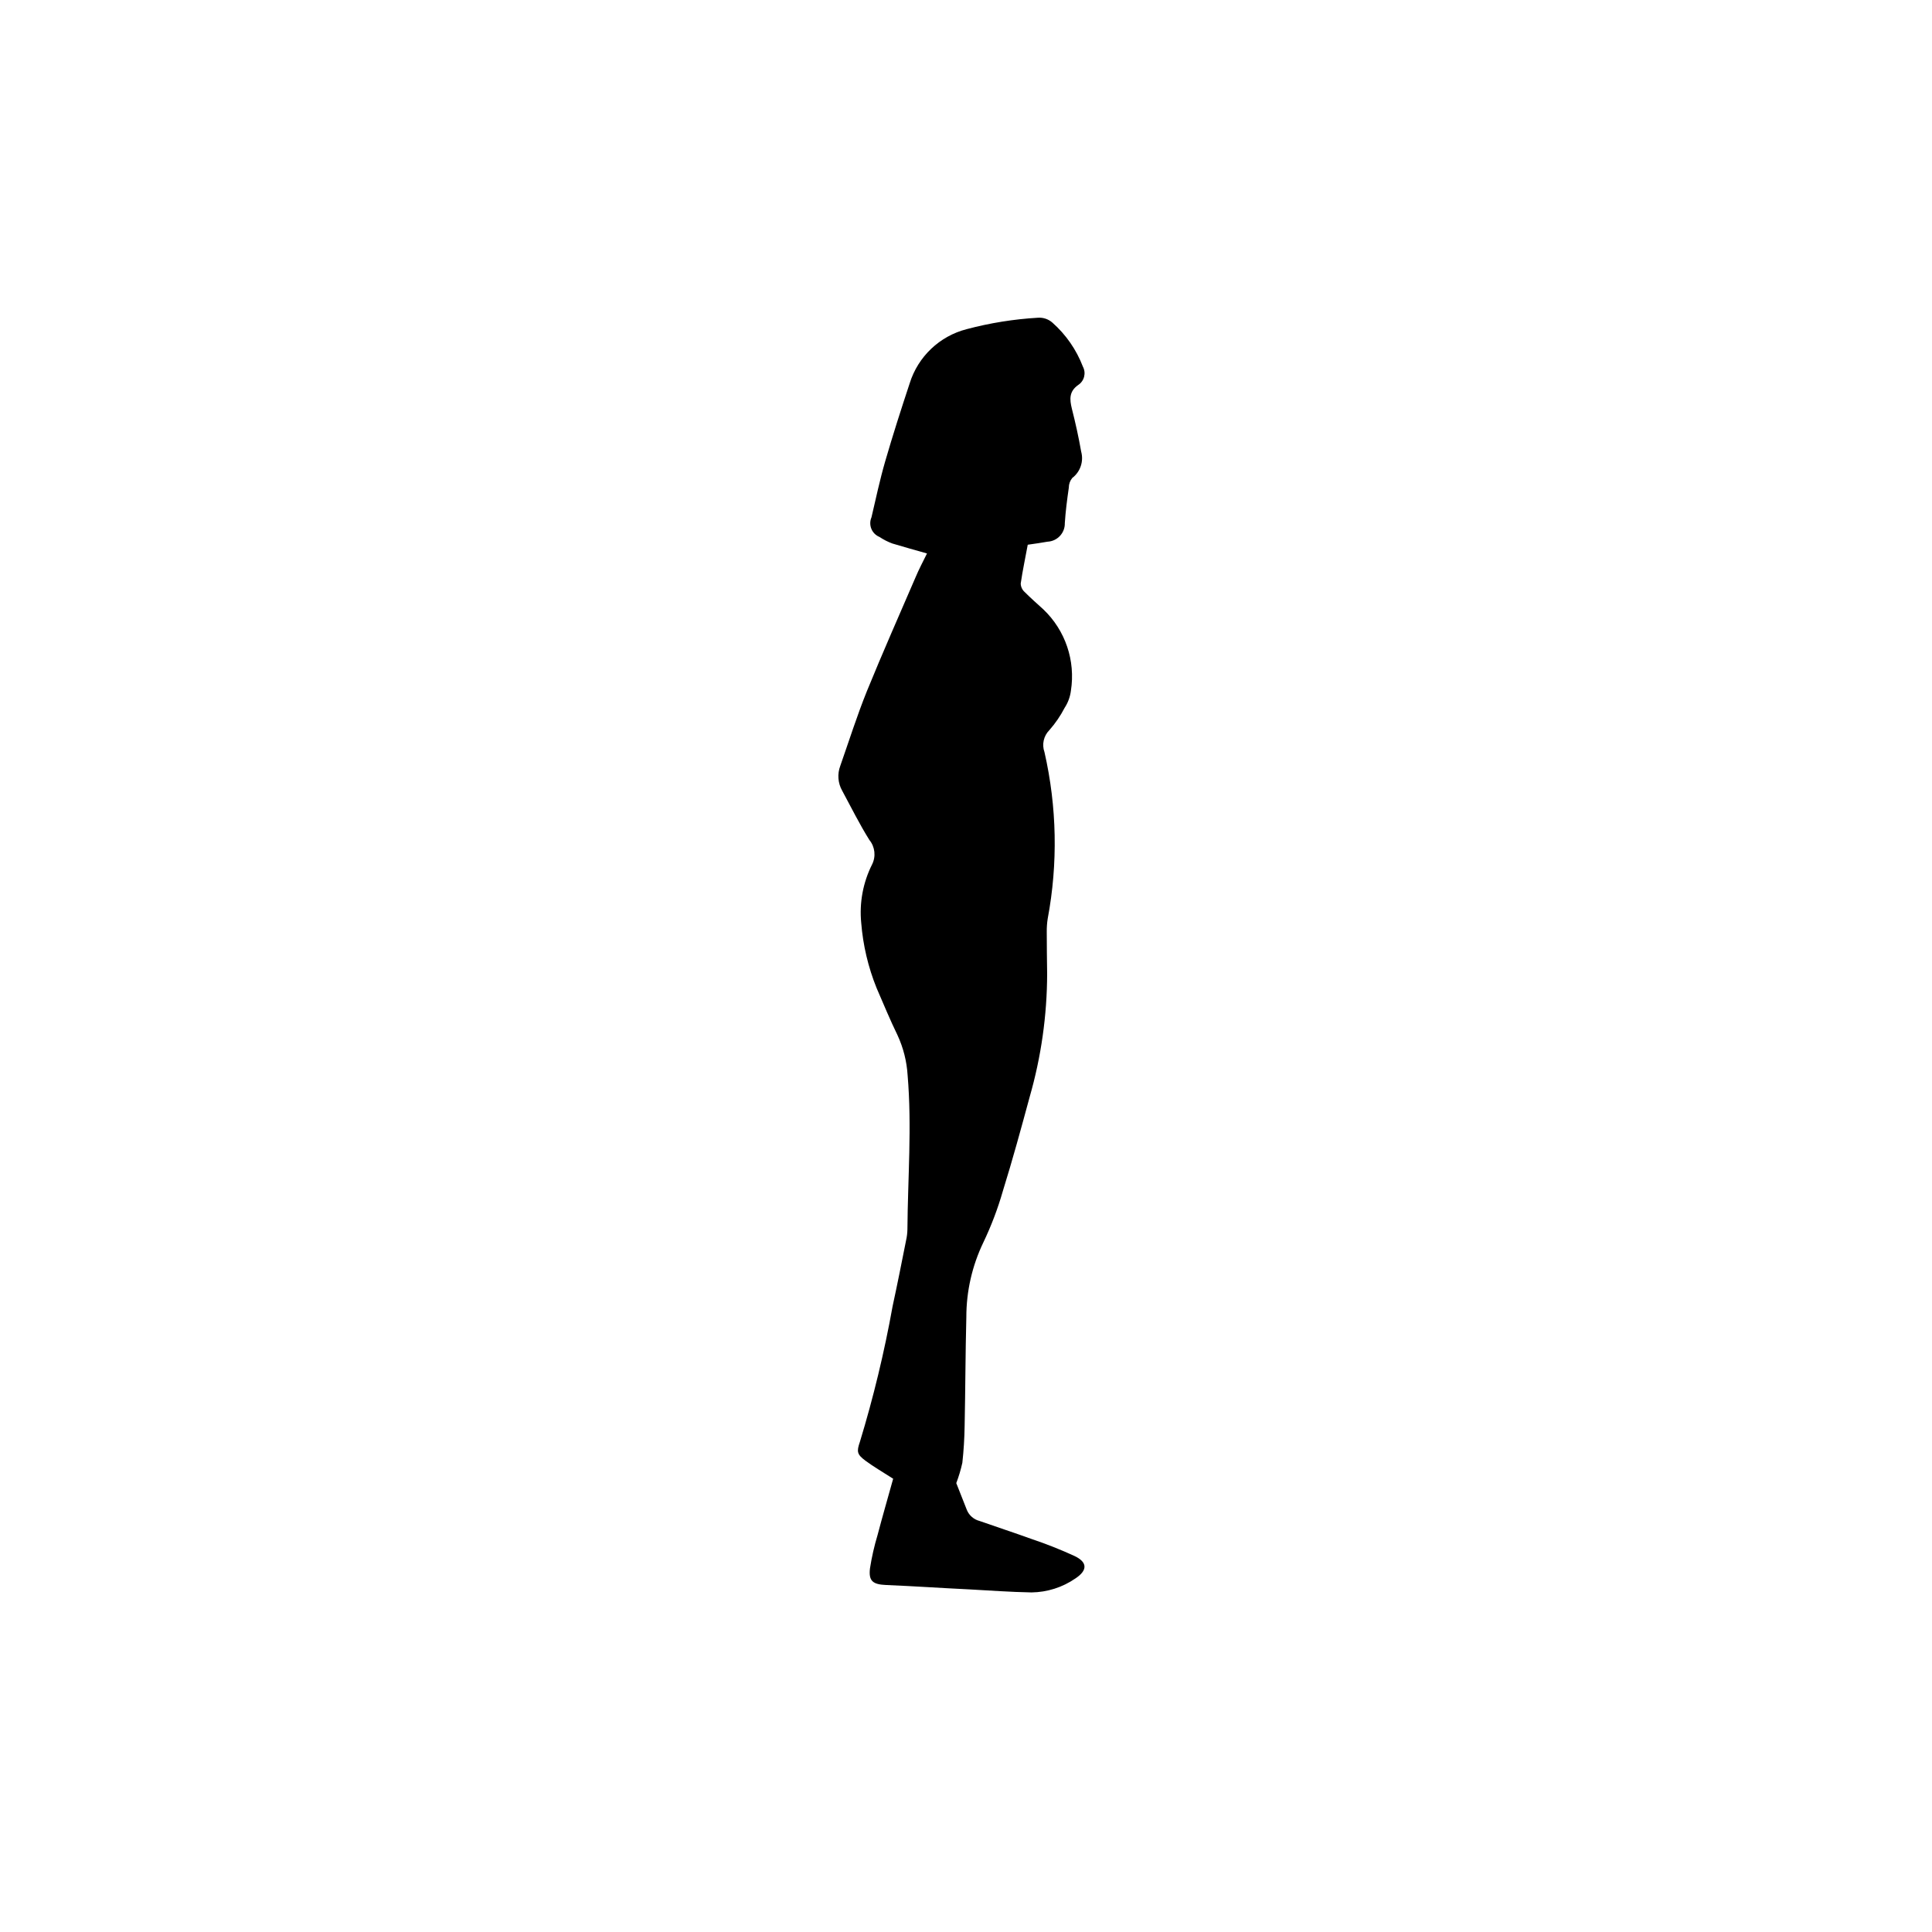 <?xml version="1.0" encoding="UTF-8"?>
<!-- Uploaded to: ICON Repo, www.iconrepo.com, Generator: ICON Repo Mixer Tools -->
<svg fill="#000000" width="800px" height="800px" version="1.1" viewBox="144 144 512 512" xmlns="http://www.w3.org/2000/svg">
 <g>
  <path d="m397.42 283.11c0.605-1.258 1.309-2.418 2.215-4.082 3.016 4.734 7.945 7.918 13.504 8.719-0.555 2.922-1.059 5.691-1.664 8.969-2.367-1.613-4.383-3.023-6.449-4.332-2.016-1.211-4.18-2.215-6.195-3.477-2.973-1.918-3.074-2.574-1.41-5.797z"/>
  <path d="m382.61 553.16c6.367 2.422 13.055 3.918 19.848 4.434 2.07 0.145 4.113-0.527 5.695-1.863 0.957-0.707 1.863-1.461 3.023-2.316v-0.004c5.676 1.219 11.164 3.184 16.32 5.844-2.824 2.348-6.402 3.598-10.074 3.527-5.289-0.051-10.578-0.402-15.82-0.707-7.457-0.402-14.863-0.855-22.32-1.309-0.676-0.062-1.348-0.164-2.012-0.301 0.754-3.023 1.359-5.594 2.066-8.465 1.309 0.453 2.316 0.758 3.273 1.16z"/>
  <path d="m403.11 554.46c-7.84-0.391-15.527-2.328-22.621-5.691 1.008-4.133 2.016-8.16 3.023-12.395 3.426 0.152 6.801 0.301 10.578 0.453 1.008 2.469 2.316 4.988 3.125 7.609v-0.004c0.676 2.566 2.582 4.625 5.09 5.492 1.664 0.656 3.375 1.359 5.238 2.168-0.922 1.551-2.629 2.461-4.434 2.367z"/>
  <path d="m375.25 385.34c0.066-4.305 1.102-8.539 3.019-12.395 7.305 8.262 14.309 16.172 21.766 24.586-0.902 0.594-1.762 1.25-2.57 1.965-0.301 0.352-0.402 1.461-0.102 1.664h0.004c0.539 0.422 1.238 0.59 1.914 0.453 0.605-0.23 1.129-0.633 1.512-1.16 2.57-2.621 5.039-5.34 7.609-8.012 1.109-1.109 2.266-2.168 3.828-3.68l-0.004 0.004c0.102-0.797 0.305-1.574 0.605-2.316 0.453-1.008 0.805-2.016-0.301-2.519-0.504-0.25-1.461 0.301-2.168 0.605-0.352 0.152-0.605 0.555-1.16 1.059-2.469-3.375-4.785-6.648-7.406-10.277 6.348-0.25 12.09-0.504 18.289-0.754-0.504 3.828-1.008 7.406-1.461 11.035v-0.004c-0.223 1.367-0.375 2.746-0.453 4.129 0 3.777 0.102 7.609 0.152 11.387 0.051 11.148-1.512 22.246-4.637 32.949-2.066 7.859-4.18 15.668-6.551 23.426h0.004c-1.414 4.891-3.219 9.656-5.391 14.258-3.164 6.664-4.832 13.938-4.887 21.312-0.203 5.289-0.152 10.578-0.25 15.871-0.102 6.297-0.203 12.594-0.352 18.844l-0.004-0.004c-0.117 1.656-0.32 3.305-0.605 4.938-7.168 2.078-14.902 0.391-20.555-4.484 2.316-9.926 4.785-19.648 6.953-29.473 1.914-8.613 3.578-17.332 5.289-26.047 0.199-0.84 0.301-1.703 0.301-2.566 0.102-13.754 1.16-27.457 0.102-41.211v-0.004c-0.254-4.094-1.262-8.109-2.973-11.836-2.215-4.484-4.133-9.07-5.996-13.652v-0.004c-2.273-5.762-3.469-11.891-3.523-18.086z"/>
  <path d="m404.07 267.04c-1.68-1.027-2.734-2.82-2.82-4.789 0.051-1.762 0.605-2.57 2.316-2.266 3.191 0.59 6.367-1.102 7.656-4.082 0.938-1.422 2.41-2.402 4.082-2.719 3.023-0.754 5.996-1.762 9.422-2.769 0.906 4.785 1.812 9.422 2.672 14.055 0.406 1.523-0.254 3.129-1.613 3.93-1.199 0.961-1.859 2.445-1.766 3.981-0.203 2.973-0.453 5.996-0.855 9.02-0.352 2.57-0.707 3.074-3.176 3.273h0.004c-3.207 0.609-6.516 0.301-9.555-0.883-3.039-1.184-5.68-3.203-7.625-5.82-0.402-0.605-0.906-1.211-1.562-2.117 1.008-1.613 2.016-3.375 3.176-5.039 1.258-1.809 1.309-2.312-0.355-3.773z"/>
  <path d="m389.91 286.84c-3.902-0.008-7.723-1.109-11.035-3.172-1.109-0.605-0.957-1.562-0.707-2.57 0.805-3.375 1.41-6.801 2.367-10.078 2.57-8.613 5.188-17.18 7.961-25.695l0.004 0.004c1.504-4.731 5.082-8.516 9.723-10.277 2.715-1.062 5.512-1.902 8.363-2.519 3.375-0.754 6.852-1.059 10.227-1.613 2.059-0.516 4.231 0.258 5.492 1.965 1.863 2.621 3.578 5.391 5.289 8.113 0.855 1.309 0.402 2.367-0.656 3.426h0.004c-1.723 1.801-3.871 3.133-6.25 3.879-3.527 1.059-7.055 2.016-10.379 2.973-0.855 1.715-1.461 3.023-2.215 4.281-0.703 1.145-2.074 1.699-3.375 1.359-2.367-0.402-4.684-0.352-5.945 2.117-1.262 2.352-1.105 5.207 0.402 7.406 0.605 0.906 1.309 1.715 2.066 2.719-2.769 5.289-5.644 10.578-8.414 15.922-0.562 1.094-1.695 1.773-2.922 1.762z"/>
  <path d="m369.91 347c2.519-6.801 4.785-13.652 7.508-20.355 3.93-9.723 8.113-19.348 12.344-28.969 1.309-3.023 2.973-5.945 4.637-9.219 4.785 4.281 10.832 5.793 15.062 10.227 2.973 3.125 6.195 5.996 9.371 8.918h-0.004c3.465 3.309 5.617 7.754 6.062 12.523 0.441 4.766-0.852 9.535-3.644 13.422-1.008 1.309-1.965 2.57-3.074 3.777v0.004c-1.148 1.188-1.535 2.918-1.008 4.484 2.246 8.578 3.301 17.43 3.125 26.297-0.051 0.855-0.152 1.715-0.25 2.82-6.305 0.926-12.684 1.23-19.047 0.91-1.207 0.027-2.328-0.613-2.922-1.664-1.41-2.168-2.973-4.281-4.281-6.5-3.125-5.289-6.144-10.68-9.371-16.172 0.656-1.008 1.359-2.117 2.066-3.176 6.062-9.109 10.922-18.965 14.457-29.32 0.395-1.004 0.664-2.055 0.809-3.125-0.035-0.688-0.391-1.32-0.957-1.711-0.504-0.152-1.359 0.352-1.863 0.805-0.352 0.301-0.402 0.957-0.555 1.461-3.531 11.176-8.746 21.742-15.469 31.34-1.812 2.062-1.918 5.117-0.25 7.305 4.684 7.406 8.918 15.062 13.652 22.418 2.82 4.484 6.246 8.516 9.422 12.797 0.504 0.656 1.008 1.359 1.715 2.367-1.613 1.914-3.223 3.879-5.039 6.047-2.367-2.367-4.586-4.434-6.648-6.648h-0.004c-6.906-7.188-13.176-14.961-18.742-23.227-2.469-3.777-4.383-7.961-6.602-11.891-1.066-1.801-1.25-3.992-0.5-5.945z"/>
  <path d="m401.25 262.25c0.086 1.969 1.141 3.762 2.82 4.789 1.664 1.461 1.613 1.965 0.352 3.777-1.16 1.664-2.168 3.426-3.176 5.039 0.656 0.906 1.16 1.512 1.562 2.117l0.004-0.004c1.945 2.617 4.586 4.637 7.625 5.82 3.039 1.184 6.348 1.492 9.555 0.883 2.469-0.203 2.82-0.707 3.176-3.273 0.402-3.023 0.656-6.047 0.855-9.02h-0.004c-0.094-1.535 0.566-3.019 1.766-3.981 1.359-0.801 2.019-2.406 1.613-3.93-0.855-4.637-1.762-9.27-2.672-14.055-3.426 1.008-6.398 2.016-9.422 2.769-1.672 0.316-3.144 1.297-4.082 2.719-1.289 2.981-4.465 4.672-7.656 4.082-1.711-0.301-2.266 0.504-2.316 2.266z"/>
  <path d="m397.42 283.11c-1.664 3.223-1.562 3.879 1.41 5.793 2.016 1.258 4.18 2.266 6.195 3.477 2.066 1.309 4.082 2.719 6.449 4.332 0.605-3.273 1.109-6.047 1.664-8.969v0.004c-5.559-0.801-10.488-3.984-13.504-8.719-0.906 1.664-1.613 2.824-2.215 4.082z"/>
  <path d="m378.88 283.67c3.312 2.062 7.133 3.164 11.035 3.172 1.227 0.012 2.359-0.668 2.922-1.762 2.769-5.34 5.644-10.629 8.414-15.922-0.754-1.008-1.461-1.812-2.066-2.719-1.508-2.199-1.664-5.055-0.402-7.406 1.258-2.469 3.578-2.519 5.945-2.117 1.301 0.34 2.672-0.215 3.375-1.359 0.754-1.258 1.359-2.57 2.215-4.281 3.324-0.957 6.852-1.914 10.379-2.973 2.379-0.746 4.527-2.078 6.25-3.879 1.059-1.059 1.512-2.117 0.656-3.426-1.715-2.719-3.426-5.492-5.289-8.113h-0.004c-1.262-1.707-3.434-2.481-5.492-1.965-3.375 0.555-6.852 0.855-10.227 1.613-2.852 0.617-5.648 1.457-8.363 2.519-4.641 1.762-8.219 5.547-9.723 10.277-2.769 8.516-5.391 17.078-7.961 25.695-0.957 3.273-1.562 6.699-2.367 10.078-0.254 1.004-0.402 1.961 0.703 2.566z"/>
  <path d="m402.45 557.59c-6.793-0.516-13.48-2.012-19.848-4.434-0.957-0.402-1.965-0.707-3.273-1.16-0.707 2.871-1.309 5.441-2.066 8.465 0.664 0.137 1.336 0.238 2.012 0.301 7.457 0.453 14.863 0.906 22.32 1.309 5.238 0.301 10.531 0.656 15.82 0.707 3.672 0.07 7.25-1.18 10.074-3.527-5.156-2.66-10.645-4.625-16.32-5.844-1.16 0.855-2.066 1.613-3.023 2.316v0.004c-1.582 1.336-3.625 2.008-5.695 1.863z"/>
  <path d="m394.09 536.83c-3.777-0.152-7.152-0.301-10.578-0.453-1.008 4.231-2.016 8.262-3.023 12.395 7.094 3.363 14.781 5.301 22.621 5.691 1.805 0.094 3.512-0.816 4.434-2.367-1.863-0.805-3.578-1.512-5.238-2.168-2.508-0.867-4.414-2.926-5.09-5.492-0.805-2.617-2.117-5.137-3.125-7.606z"/>
  <path d="m370.41 352.94c2.215 3.93 4.133 8.113 6.602 11.891 5.566 8.266 11.836 16.039 18.742 23.227 2.066 2.215 4.281 4.281 6.648 6.648 1.812-2.168 3.426-4.133 5.039-6.047-0.707-1.008-1.211-1.715-1.715-2.367-3.176-4.281-6.602-8.312-9.422-12.797-4.734-7.356-8.969-15.012-13.652-22.418h0.004c-1.668-2.188-1.562-5.242 0.25-7.305 6.723-9.598 11.938-20.164 15.469-31.34 0.152-0.504 0.203-1.16 0.555-1.461 0.504-0.453 1.359-0.957 1.863-0.805 0.566 0.391 0.922 1.023 0.957 1.711-0.145 1.07-0.414 2.121-0.809 3.125-3.535 10.355-8.395 20.211-14.457 29.32-0.707 1.059-1.41 2.168-2.066 3.176 3.223 5.492 6.246 10.883 9.371 16.172 1.309 2.215 2.871 4.332 4.281 6.5 0.594 1.051 1.715 1.691 2.922 1.664 6.363 0.32 12.742 0.016 19.047-0.91 0.102-1.109 0.203-1.965 0.25-2.82 0.176-8.867-0.879-17.719-3.125-26.297-0.527-1.566-0.141-3.297 1.008-4.484 1.109-1.211 2.066-2.469 3.074-3.777v-0.004c2.793-3.887 4.086-8.656 3.644-13.422-0.445-4.769-2.598-9.215-6.062-12.523-3.176-2.922-6.398-5.793-9.371-8.918-4.231-4.434-10.277-5.945-15.062-10.227-1.664 3.273-3.324 6.195-4.637 9.219-4.231 9.621-8.414 19.246-12.344 28.969-2.719 6.699-4.988 13.551-7.508 20.355h0.004c-0.75 1.953-0.566 4.144 0.5 5.945z"/>
  <path d="m382.05 498.74c-2.168 9.824-4.637 19.547-6.953 29.473 5.652 4.875 13.387 6.562 20.555 4.484 0.285-1.633 0.488-3.281 0.605-4.938 0.152-6.246 0.25-12.543 0.352-18.844 0.102-5.289 0.051-10.578 0.25-15.871l0.004 0.004c0.055-7.375 1.723-14.648 4.887-21.312 2.172-4.602 3.977-9.367 5.391-14.258 2.367-7.758 4.484-15.566 6.551-23.426h-0.004c3.125-10.703 4.688-21.801 4.637-32.949-0.051-3.777-0.152-7.609-0.152-11.387 0.078-1.383 0.23-2.762 0.453-4.129 0.453-3.629 0.957-7.203 1.461-11.035-6.195 0.25-11.941 0.504-18.289 0.754 2.621 3.629 4.938 6.902 7.406 10.277 0.555-0.504 0.805-0.906 1.16-1.059 0.707-0.301 1.664-0.855 2.168-0.605 1.109 0.504 0.754 1.512 0.301 2.519v0.004c-0.301 0.742-0.504 1.52-0.605 2.316-1.562 1.512-2.719 2.57-3.828 3.68-2.57 2.672-5.039 5.391-7.609 8.012l0.004-0.004c-0.383 0.527-0.906 0.93-1.512 1.16-0.676 0.137-1.375-0.031-1.914-0.453-0.301-0.203-0.203-1.309 0.102-1.664h-0.004c0.809-0.715 1.668-1.371 2.57-1.965-7.457-8.414-14.461-16.324-21.766-24.586-1.918 3.856-2.953 8.09-3.019 12.395 0.055 6.195 1.25 12.324 3.523 18.086 1.863 4.586 3.777 9.168 5.996 13.652v0.004c1.711 3.727 2.719 7.742 2.973 11.836 1.059 13.754 0 27.457-0.102 41.211v0.004c0 0.863-0.102 1.727-0.301 2.566-1.711 8.719-3.375 17.434-5.289 26.047z"/>
  <path d="m367.19 353.55c-1.145-2.016-1.328-4.438-0.504-6.602 2.316-6.602 4.434-13.301 7.055-19.801 4.133-10.125 8.566-20.152 12.898-30.18 0.906-2.168 2.016-4.231 3.023-6.297-3.176-0.906-6.144-1.715-9.117-2.621l-0.004 0.004c-1.227-0.445-2.394-1.039-3.477-1.762-0.977-0.402-1.75-1.176-2.148-2.152-0.395-0.977-0.387-2.07 0.031-3.039 1.16-4.938 2.215-9.926 3.629-14.812 2.016-6.953 4.231-13.855 6.5-20.707 2.207-7.082 7.926-12.516 15.113-14.355 6.164-1.637 12.477-2.648 18.844-3.023 1.414-0.109 2.816 0.363 3.879 1.309 3.582 3.176 6.348 7.168 8.059 11.637 0.918 1.711 0.371 3.836-1.258 4.887-2.418 1.715-2.266 3.777-1.664 6.246 0.957 3.777 1.812 7.609 2.469 11.387v0.004c0.719 2.598-0.219 5.371-2.367 7-0.59 0.727-0.91 1.637-0.906 2.57-0.453 3.125-0.855 6.246-1.059 9.371 0.07 2.621-1.969 4.812-4.586 4.938-1.613 0.301-3.176 0.504-5.238 0.805-0.605 3.324-1.359 6.801-1.863 10.277 0.02 0.848 0.383 1.648 1.008 2.219 1.613 1.613 3.324 3.125 4.988 4.637 5.832 5.547 8.562 13.609 7.305 21.562-0.203 1.617-0.773 3.168-1.664 4.531-1.102 2.121-2.453 4.102-4.031 5.894-1.531 1.531-2.043 3.809-1.309 5.848 3.305 14.496 3.598 29.516 0.855 44.133-0.184 1.164-0.266 2.344-0.25 3.527 0 3.68 0.051 7.406 0.102 11.082-0.027 11.043-1.586 22.031-4.637 32.648-2.266 8.363-4.535 16.676-7.106 24.938-1.344 4.688-3.082 9.254-5.188 13.652-2.953 6.164-4.488 12.914-4.484 19.75-0.25 9.621-0.25 19.246-0.453 28.867-0.051 3.273-0.25 6.5-0.605 9.723-0.402 1.836-0.941 3.637-1.609 5.394 0.754 1.965 1.812 4.535 2.82 7.152 0.602 1.422 1.828 2.484 3.324 2.871 4.586 1.613 9.219 3.125 13.805 4.785 3.891 1.305 7.711 2.816 11.438 4.535 3.477 1.664 3.375 3.828 0.152 5.945h-0.004c-3.41 2.348-7.445 3.625-11.586 3.68-5.543-0.102-11.035-0.504-16.523-0.805-7.356-0.352-14.66-0.855-22.016-1.16-3.477-0.152-4.684-1.008-4.281-4.383h-0.004c0.469-3 1.141-5.961 2.016-8.867 1.309-4.988 2.769-9.977 4.133-14.914-2.82-1.812-5.188-3.176-7.356-4.785-2.215-1.664-2.367-2.367-1.461-4.988 3.59-11.793 6.484-23.789 8.664-35.922 1.258-5.793 2.418-11.637 3.578-17.48v-0.004c0.215-0.941 0.332-1.902 0.352-2.871 0.102-13.652 1.211-27.258 0.051-40.91-0.227-3.66-1.133-7.25-2.672-10.578-2.016-4.133-3.727-8.312-5.543-12.496-2.231-5.516-3.606-11.344-4.078-17.277-0.523-5.324 0.473-10.688 2.871-15.469 1.07-2.117 0.793-4.664-0.707-6.5-2.617-4.18-4.836-8.664-7.203-13.047z"/>
 </g>
</svg>